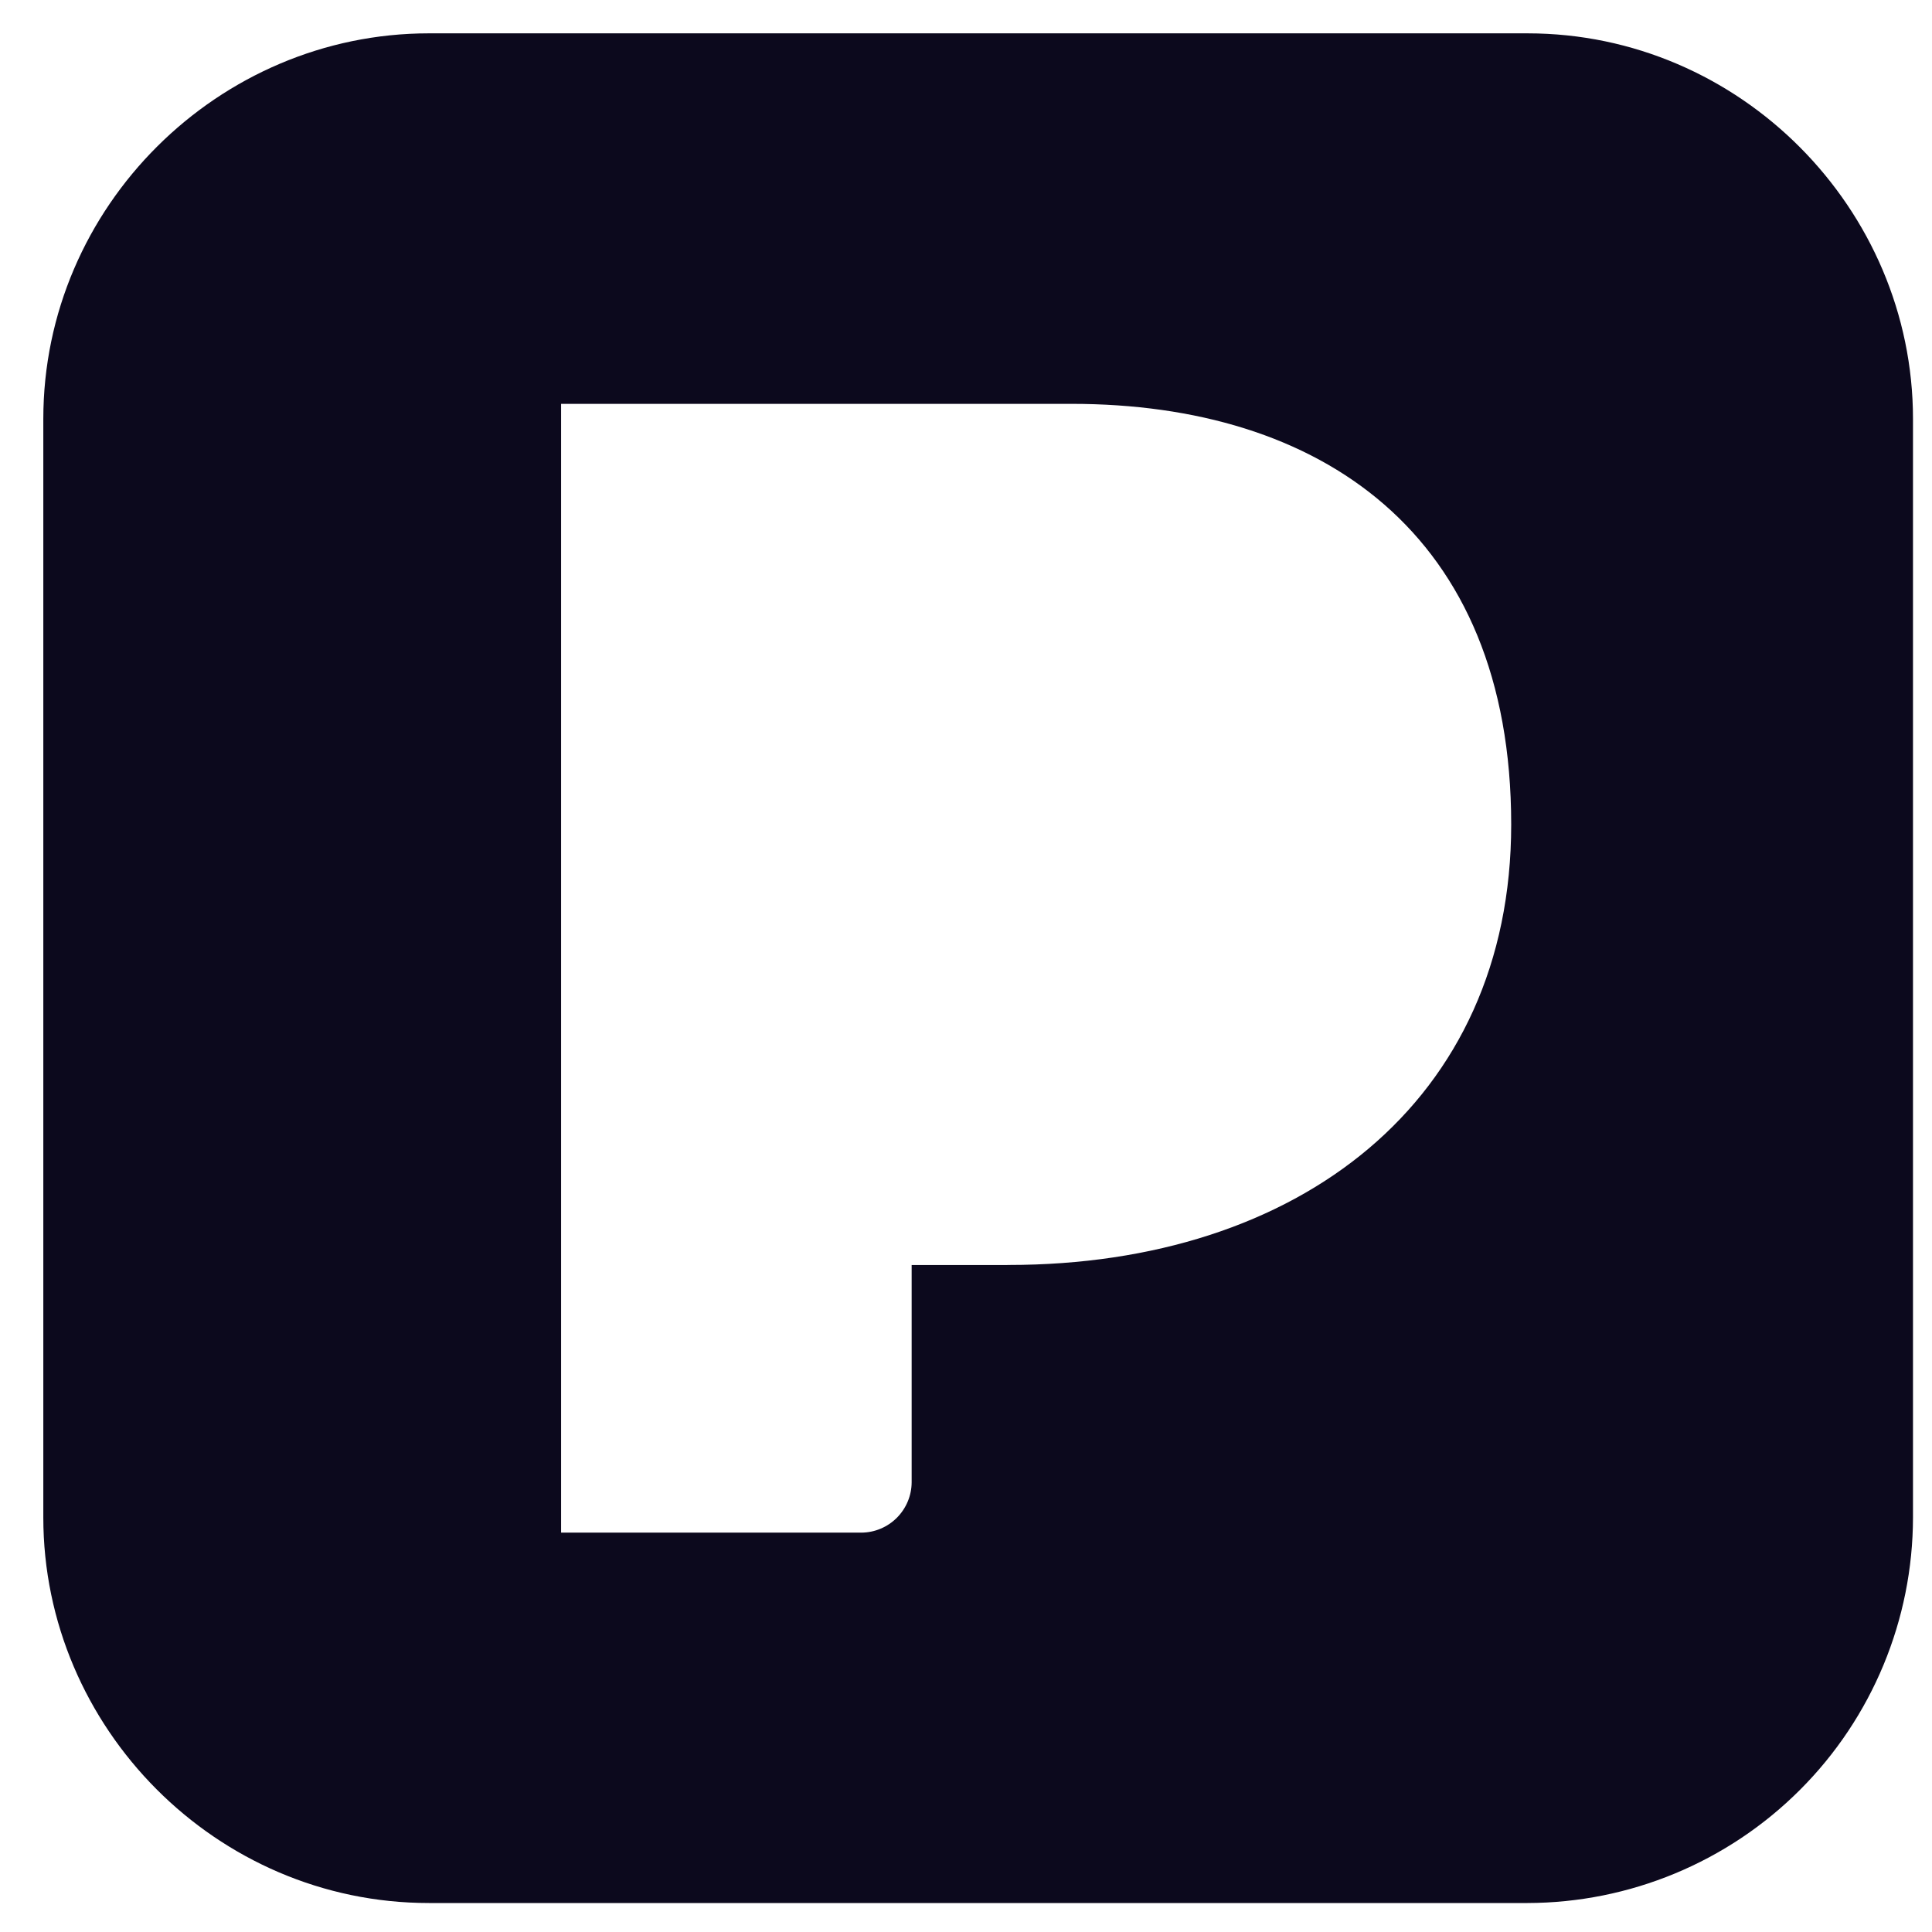 <svg width="31" height="31" viewBox="0 0 31 31" fill="none" xmlns="http://www.w3.org/2000/svg">
<g clip-path="url(#clip0_26_3262)">
<path d="M24.509 0.535H6.882C3.508 0.535 0.695 3.311 0.695 6.722V24.348C0.695 27.722 3.47 30.535 6.882 30.535H24.509C26.149 30.532 27.721 29.88 28.881 28.72C30.041 27.561 30.693 25.988 30.695 24.348V6.722C30.695 3.347 27.919 0.535 24.509 0.535ZM16.164 20.298H14.628V23.785C14.627 23.998 14.541 24.203 14.39 24.354C14.239 24.505 14.034 24.591 13.82 24.592H9.003V6.48H17.195C21.172 6.48 24.248 8.542 24.248 13.23C24.248 17.673 20.835 20.297 16.184 20.297H16.164V20.298Z" fill="#0C091D"/>
</g>
<defs>
<clipPath id="clip0_26_3262">
<rect width="30" height="30" fill="white" transform="translate(0.695 0.535)"/>
</clipPath>
</defs>
</svg>
